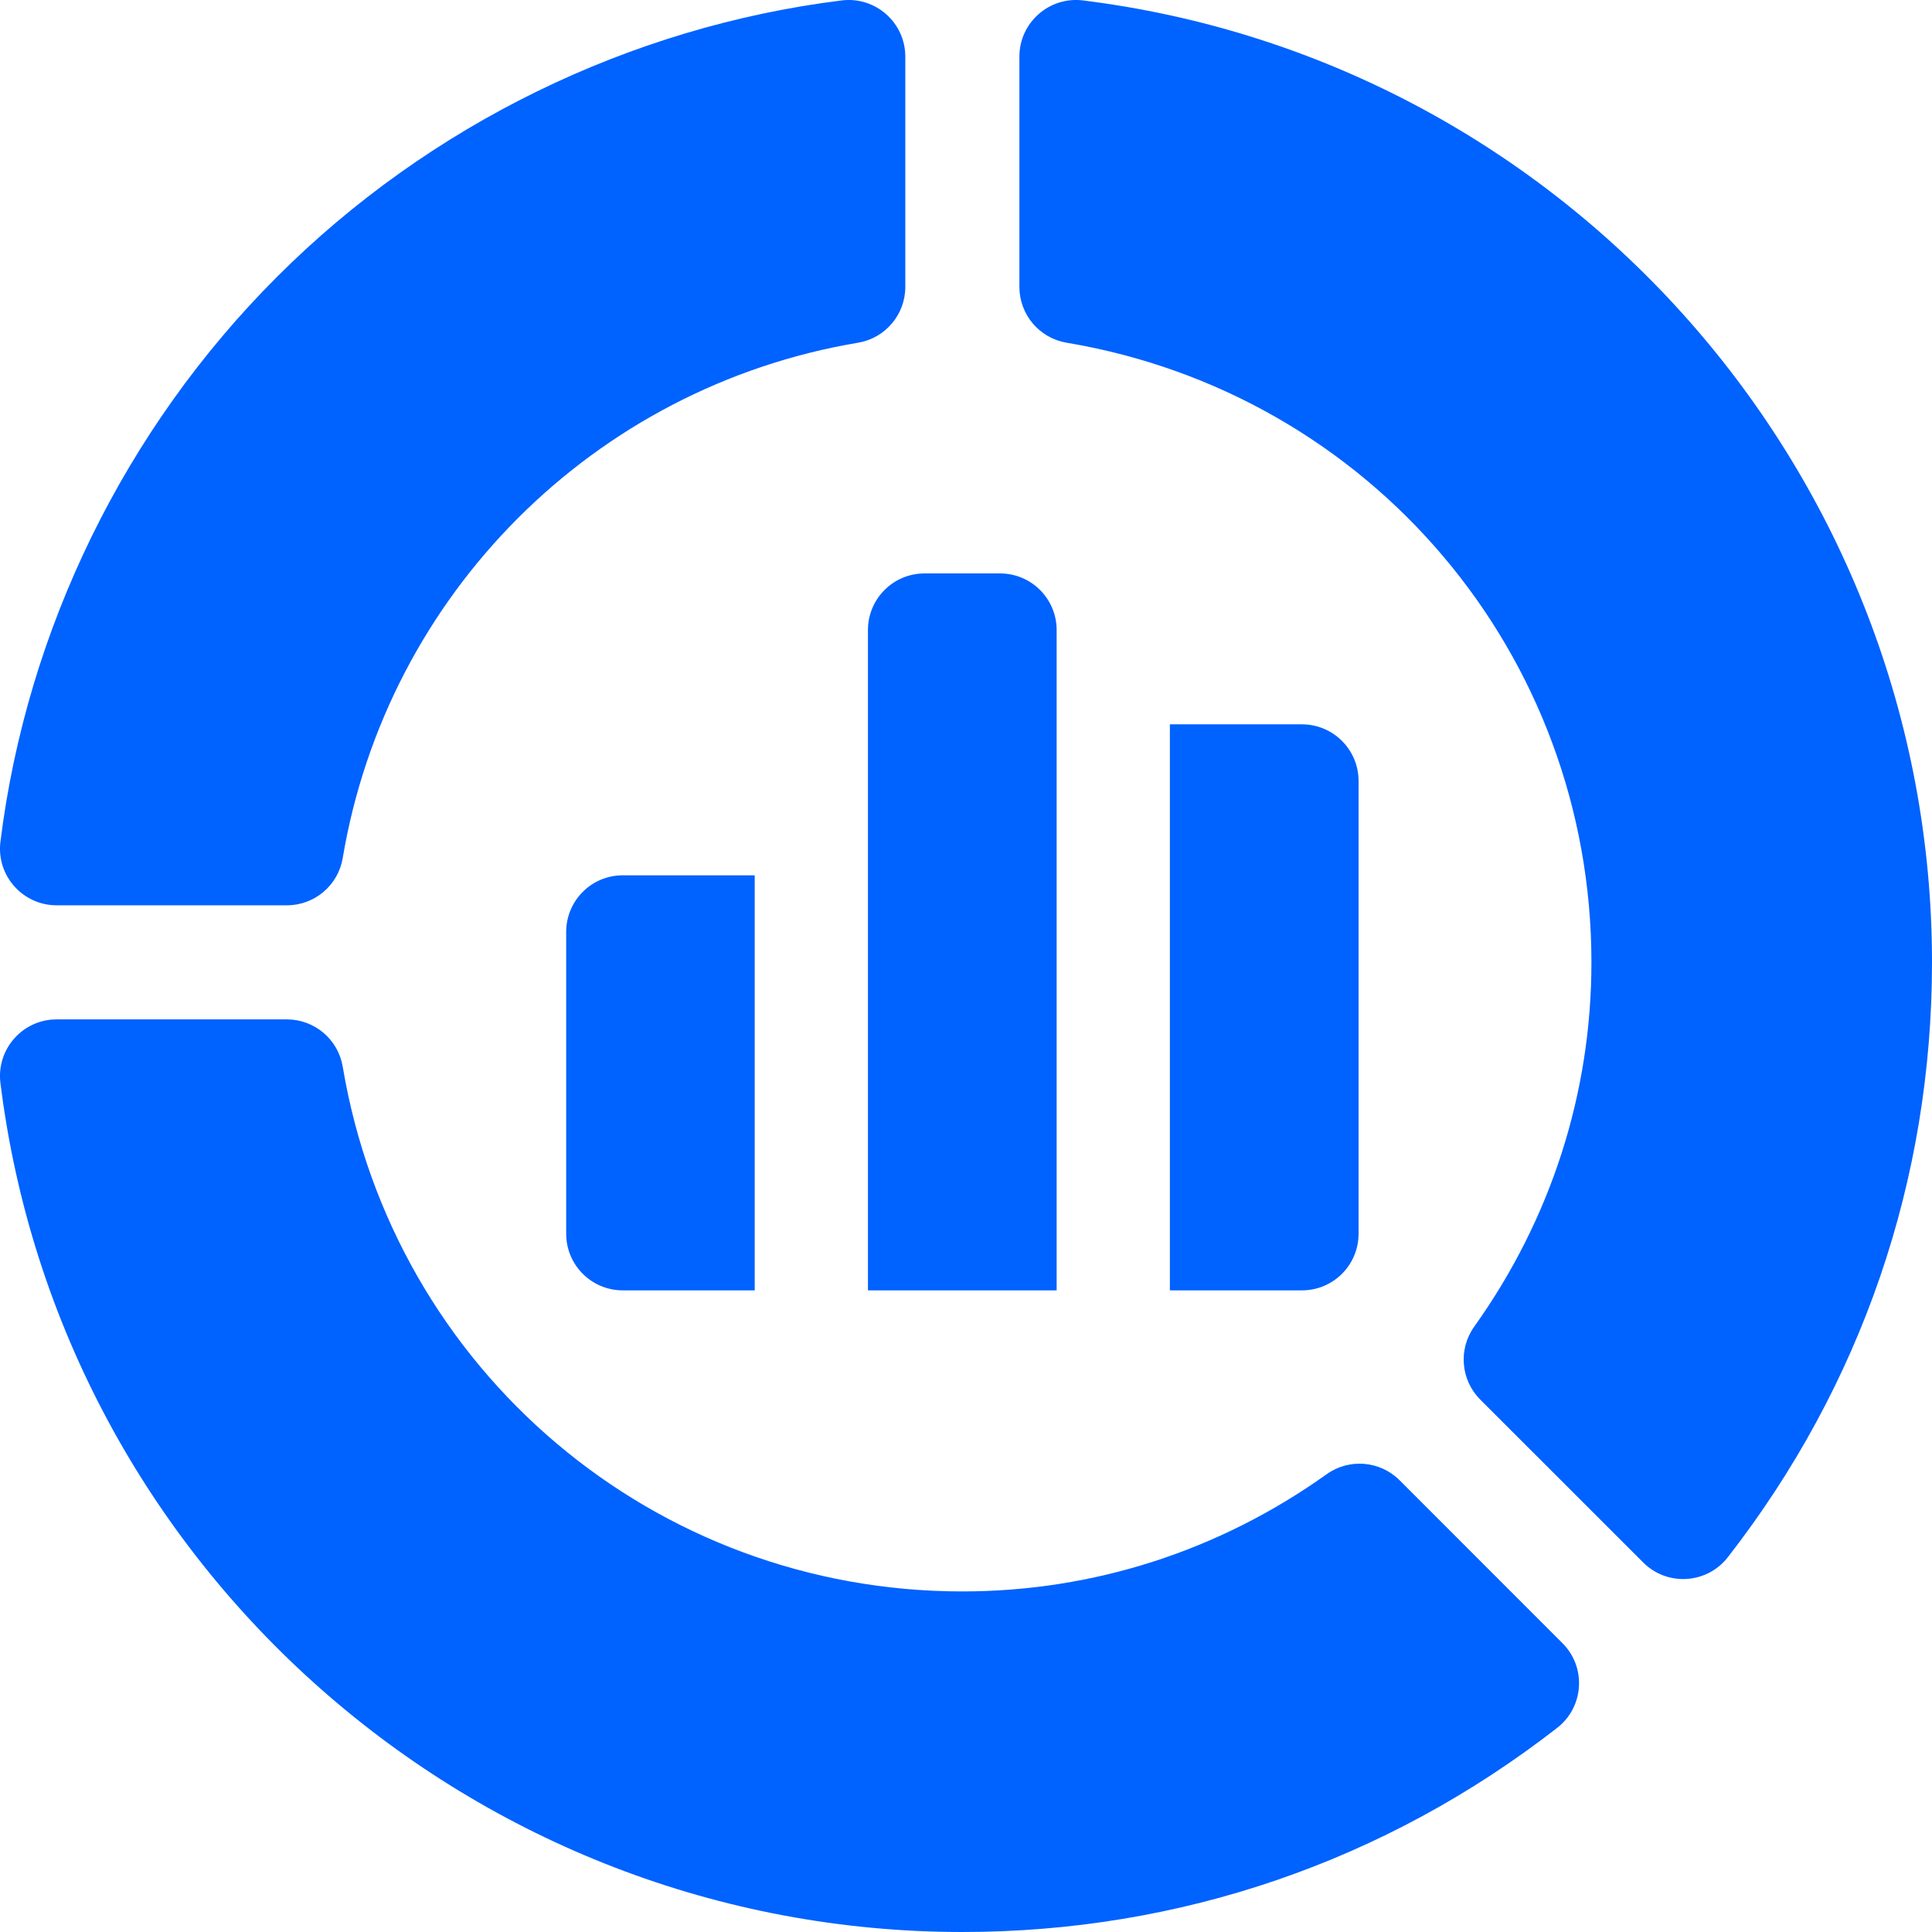 <svg width="36" height="36" viewBox="0 0 36 36" fill="none" xmlns="http://www.w3.org/2000/svg">
<g clip-path="url(#clip0_31_1053)">
<path d="M0.008 15.684C-0.07 16.313 0.421 16.869 1.055 16.869H5.346C5.861 16.869 6.301 16.497 6.386 15.989C7.212 11.071 11.071 7.212 15.989 6.386C16.497 6.301 16.869 5.861 16.869 5.346V1.055C16.869 0.421 16.313 -0.07 15.684 0.008C11.727 0.5 7.99 2.329 5.16 5.16C2.329 7.99 0.5 11.727 0.008 15.684Z" fill="#0062FF"/>
<path d="M24.72 27.47C22.718 28.899 20.371 29.654 17.932 29.654C12.193 29.654 7.337 25.542 6.386 19.875C6.301 19.368 5.861 18.995 5.346 18.995H1.055C0.421 18.995 -0.07 19.551 0.008 20.18V20.18C1.129 29.199 8.835 36 17.932 36C21.985 36 25.818 34.684 29.016 32.196C29.517 31.806 29.563 31.066 29.114 30.618L26.079 27.582C25.714 27.218 25.14 27.17 24.72 27.47Z" fill="#0062FF"/>
<path d="M19.875 6.386C25.542 7.337 29.654 12.193 29.654 17.932C29.654 20.371 28.899 22.718 27.47 24.72C27.17 25.14 27.218 25.714 27.582 26.079L30.618 29.114C31.066 29.563 31.806 29.517 32.196 29.016L32.196 29.016C34.685 25.818 36 21.985 36 17.932C36 8.835 29.199 1.129 20.18 0.008H20.18C19.551 -0.07 18.995 0.421 18.995 1.055V5.346C18.995 5.861 19.367 6.301 19.875 6.386Z" fill="#0062FF"/>
<path d="M18.634 10.685H17.227C16.645 10.685 16.173 11.157 16.173 11.74V24.044H19.689V11.74C19.689 11.157 19.217 10.685 18.634 10.685Z" fill="#0062FF"/>
<path d="M21.799 24.044H24.26C24.843 24.044 25.315 23.572 25.315 22.989V14.552C25.315 13.97 24.843 13.497 24.26 13.497H21.799V24.044Z" fill="#0062FF"/>
<path d="M14.063 16.31H11.604C11.022 16.31 10.55 16.782 10.55 17.365V22.989C10.55 23.572 11.022 24.044 11.604 24.044H14.063V16.31Z" fill="#0062FF"/>
</g>
<defs>
<clipPath id="clip0_31_1053">
<rect width="36" height="36" fill="white"/>
</clipPath>
</defs>
</svg>
